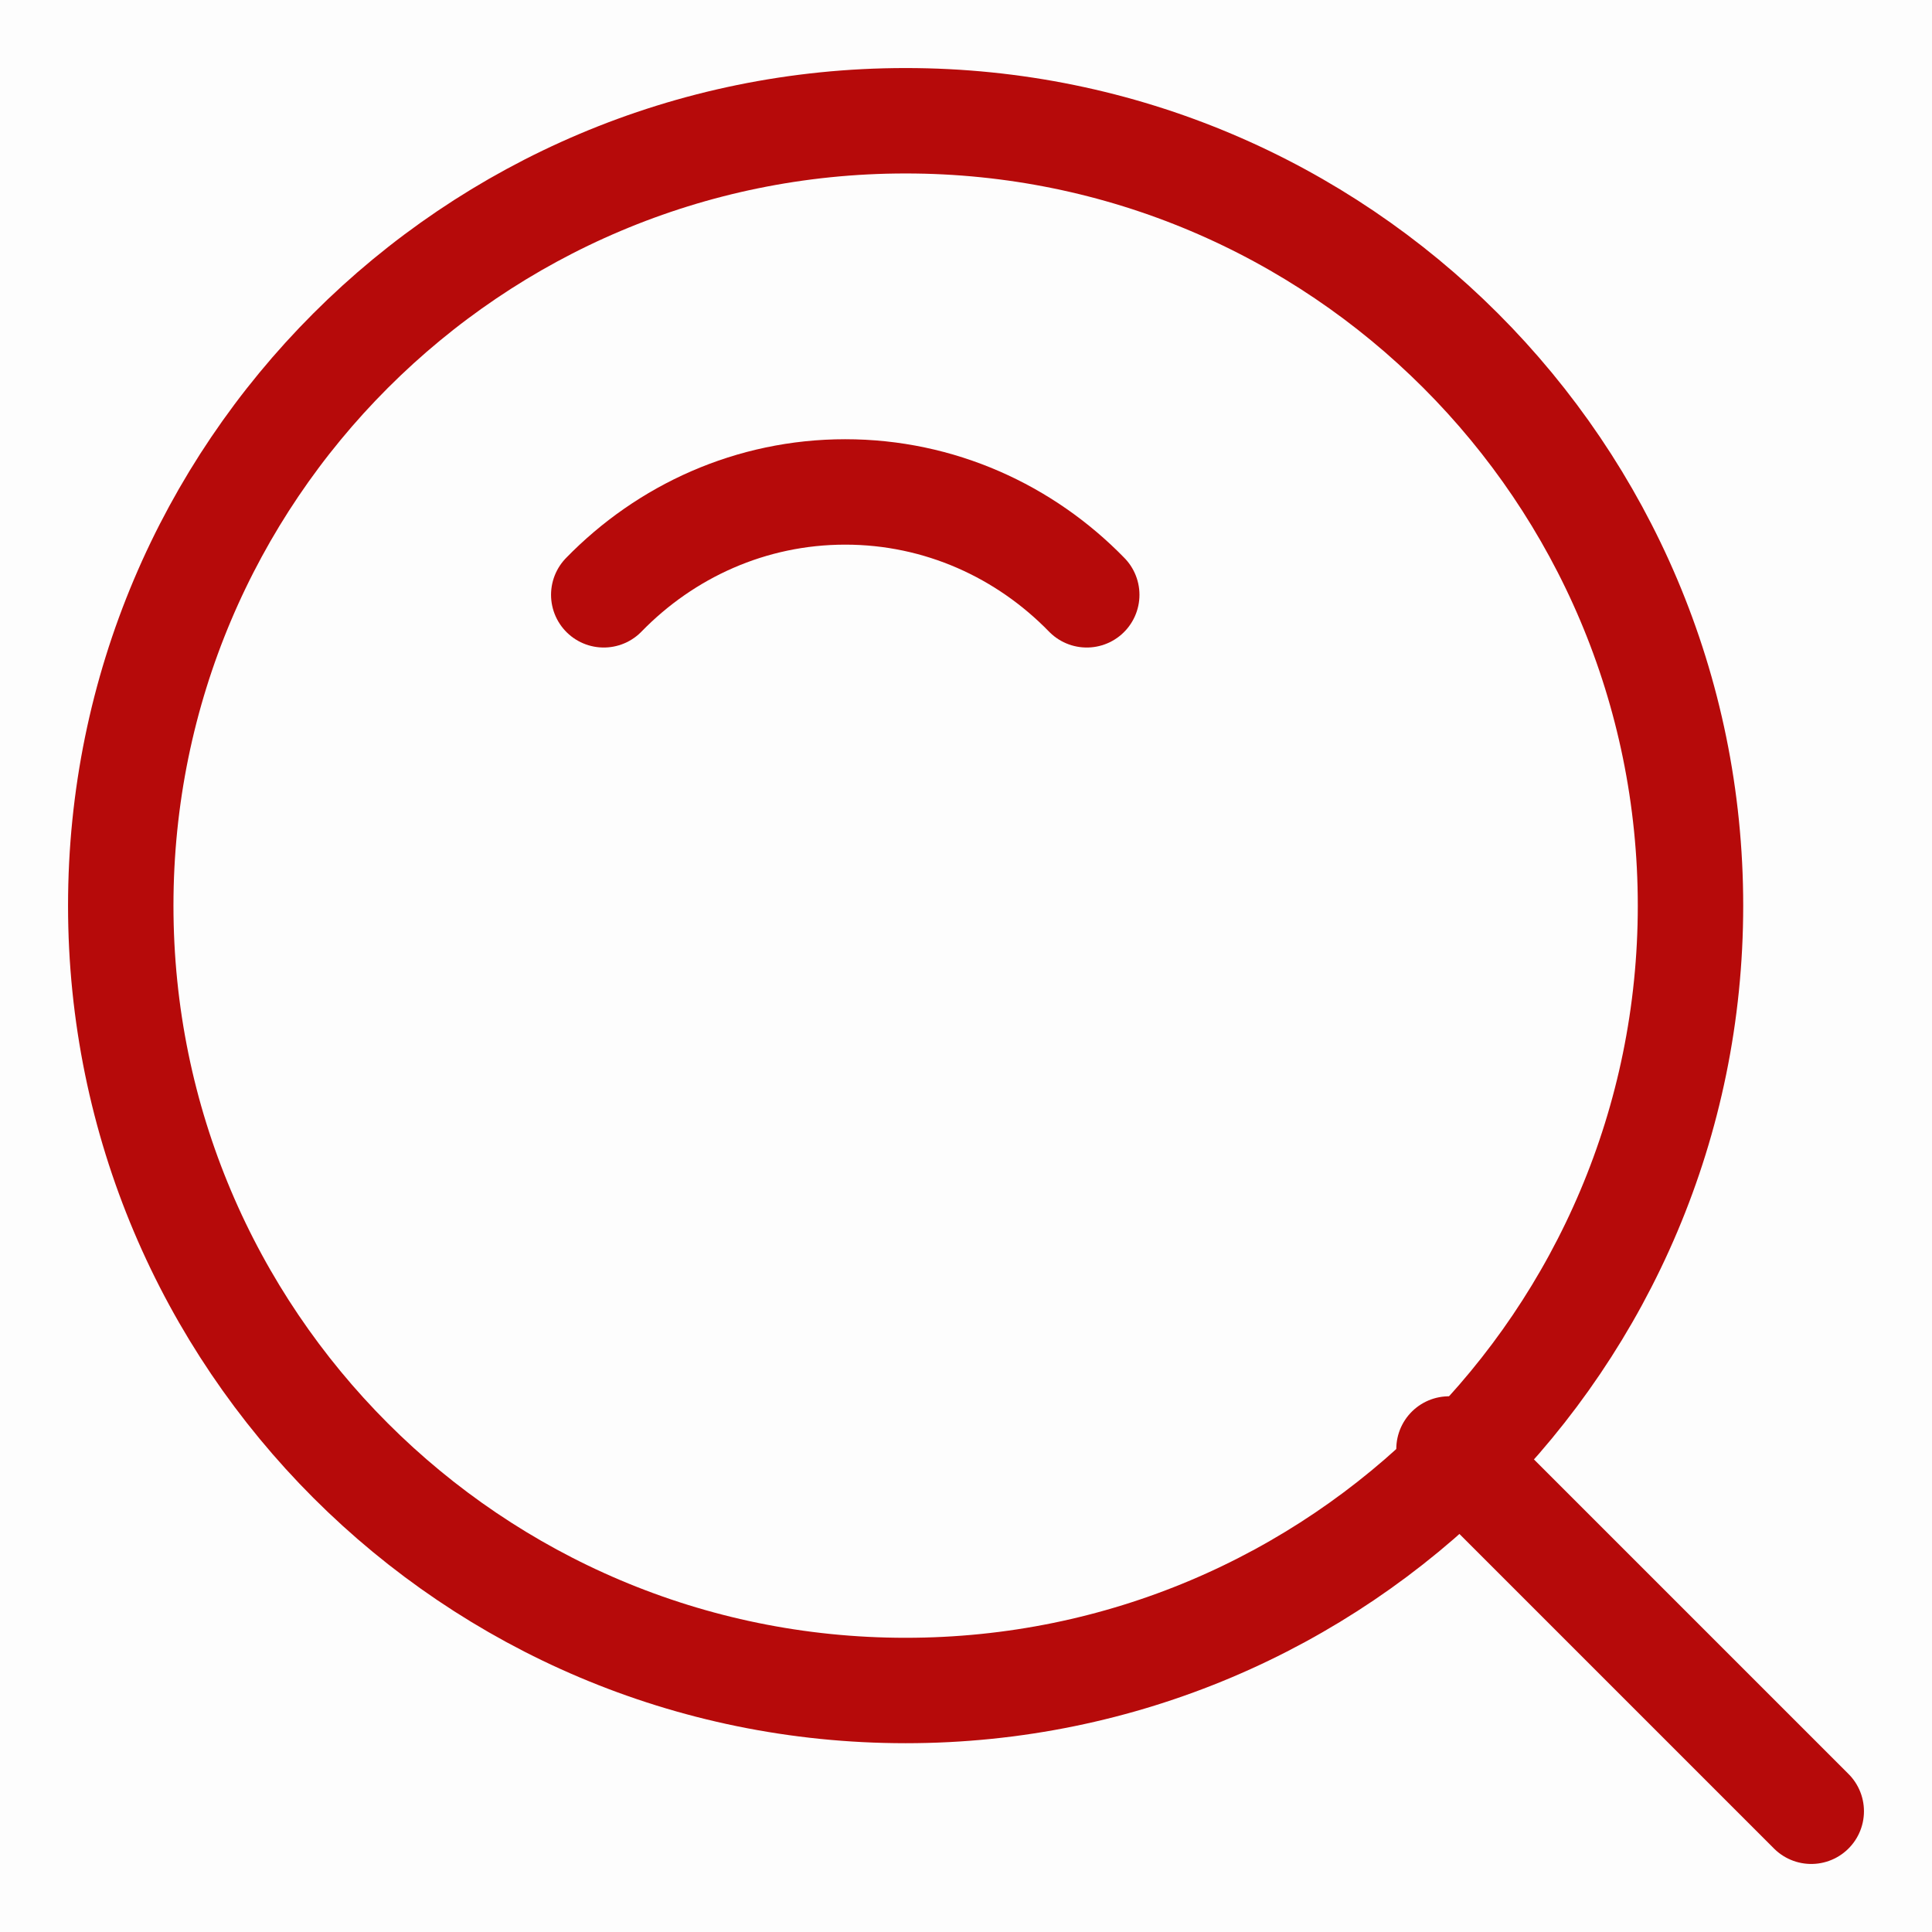 <?xml version="1.0" encoding="UTF-8"?>
<svg width="16px" height="16px" viewBox="0 0 16 16" version="1.1" xmlns="http://www.w3.org/2000/svg" xmlns:xlink="http://www.w3.org/1999/xlink">
    <title>icon_search</title>
    <g id="页面-1" stroke="none" stroke-width="1" fill="none" fill-rule="evenodd">
        <g id="icon_search">
            <rect id="矩形" fill-opacity="0.01" fill="#000000" fill-rule="nonzero" x="0" y="0" width="16" height="16"></rect>
            <path d="M7.5,14 C11.09,14 14,11.09 14,7.5 C14,3.91 11.09,1 7.5,1 C3.91,1 1,3.91 1,7.5 C1,11.09 3.91,14 7.5,14 Z" id="路径" stroke="#B60A0A" stroke-width="0.873" stroke-linejoin="round"></path>
            <path d="M9,4.926 C8.488,4.4 7.781,4.074 7,4.074 C6.219,4.074 5.512,4.4 5,4.926" id="路径" stroke="#B60A0A" stroke-width="0.873" stroke-linecap="round" stroke-linejoin="round"></path>
            <line x1="12" y1="12" x2="15" y2="15" id="路径" stroke="#B60A0A" stroke-width="0.873" stroke-linecap="round" stroke-linejoin="round"></line>
        </g>
    </g>
</svg>